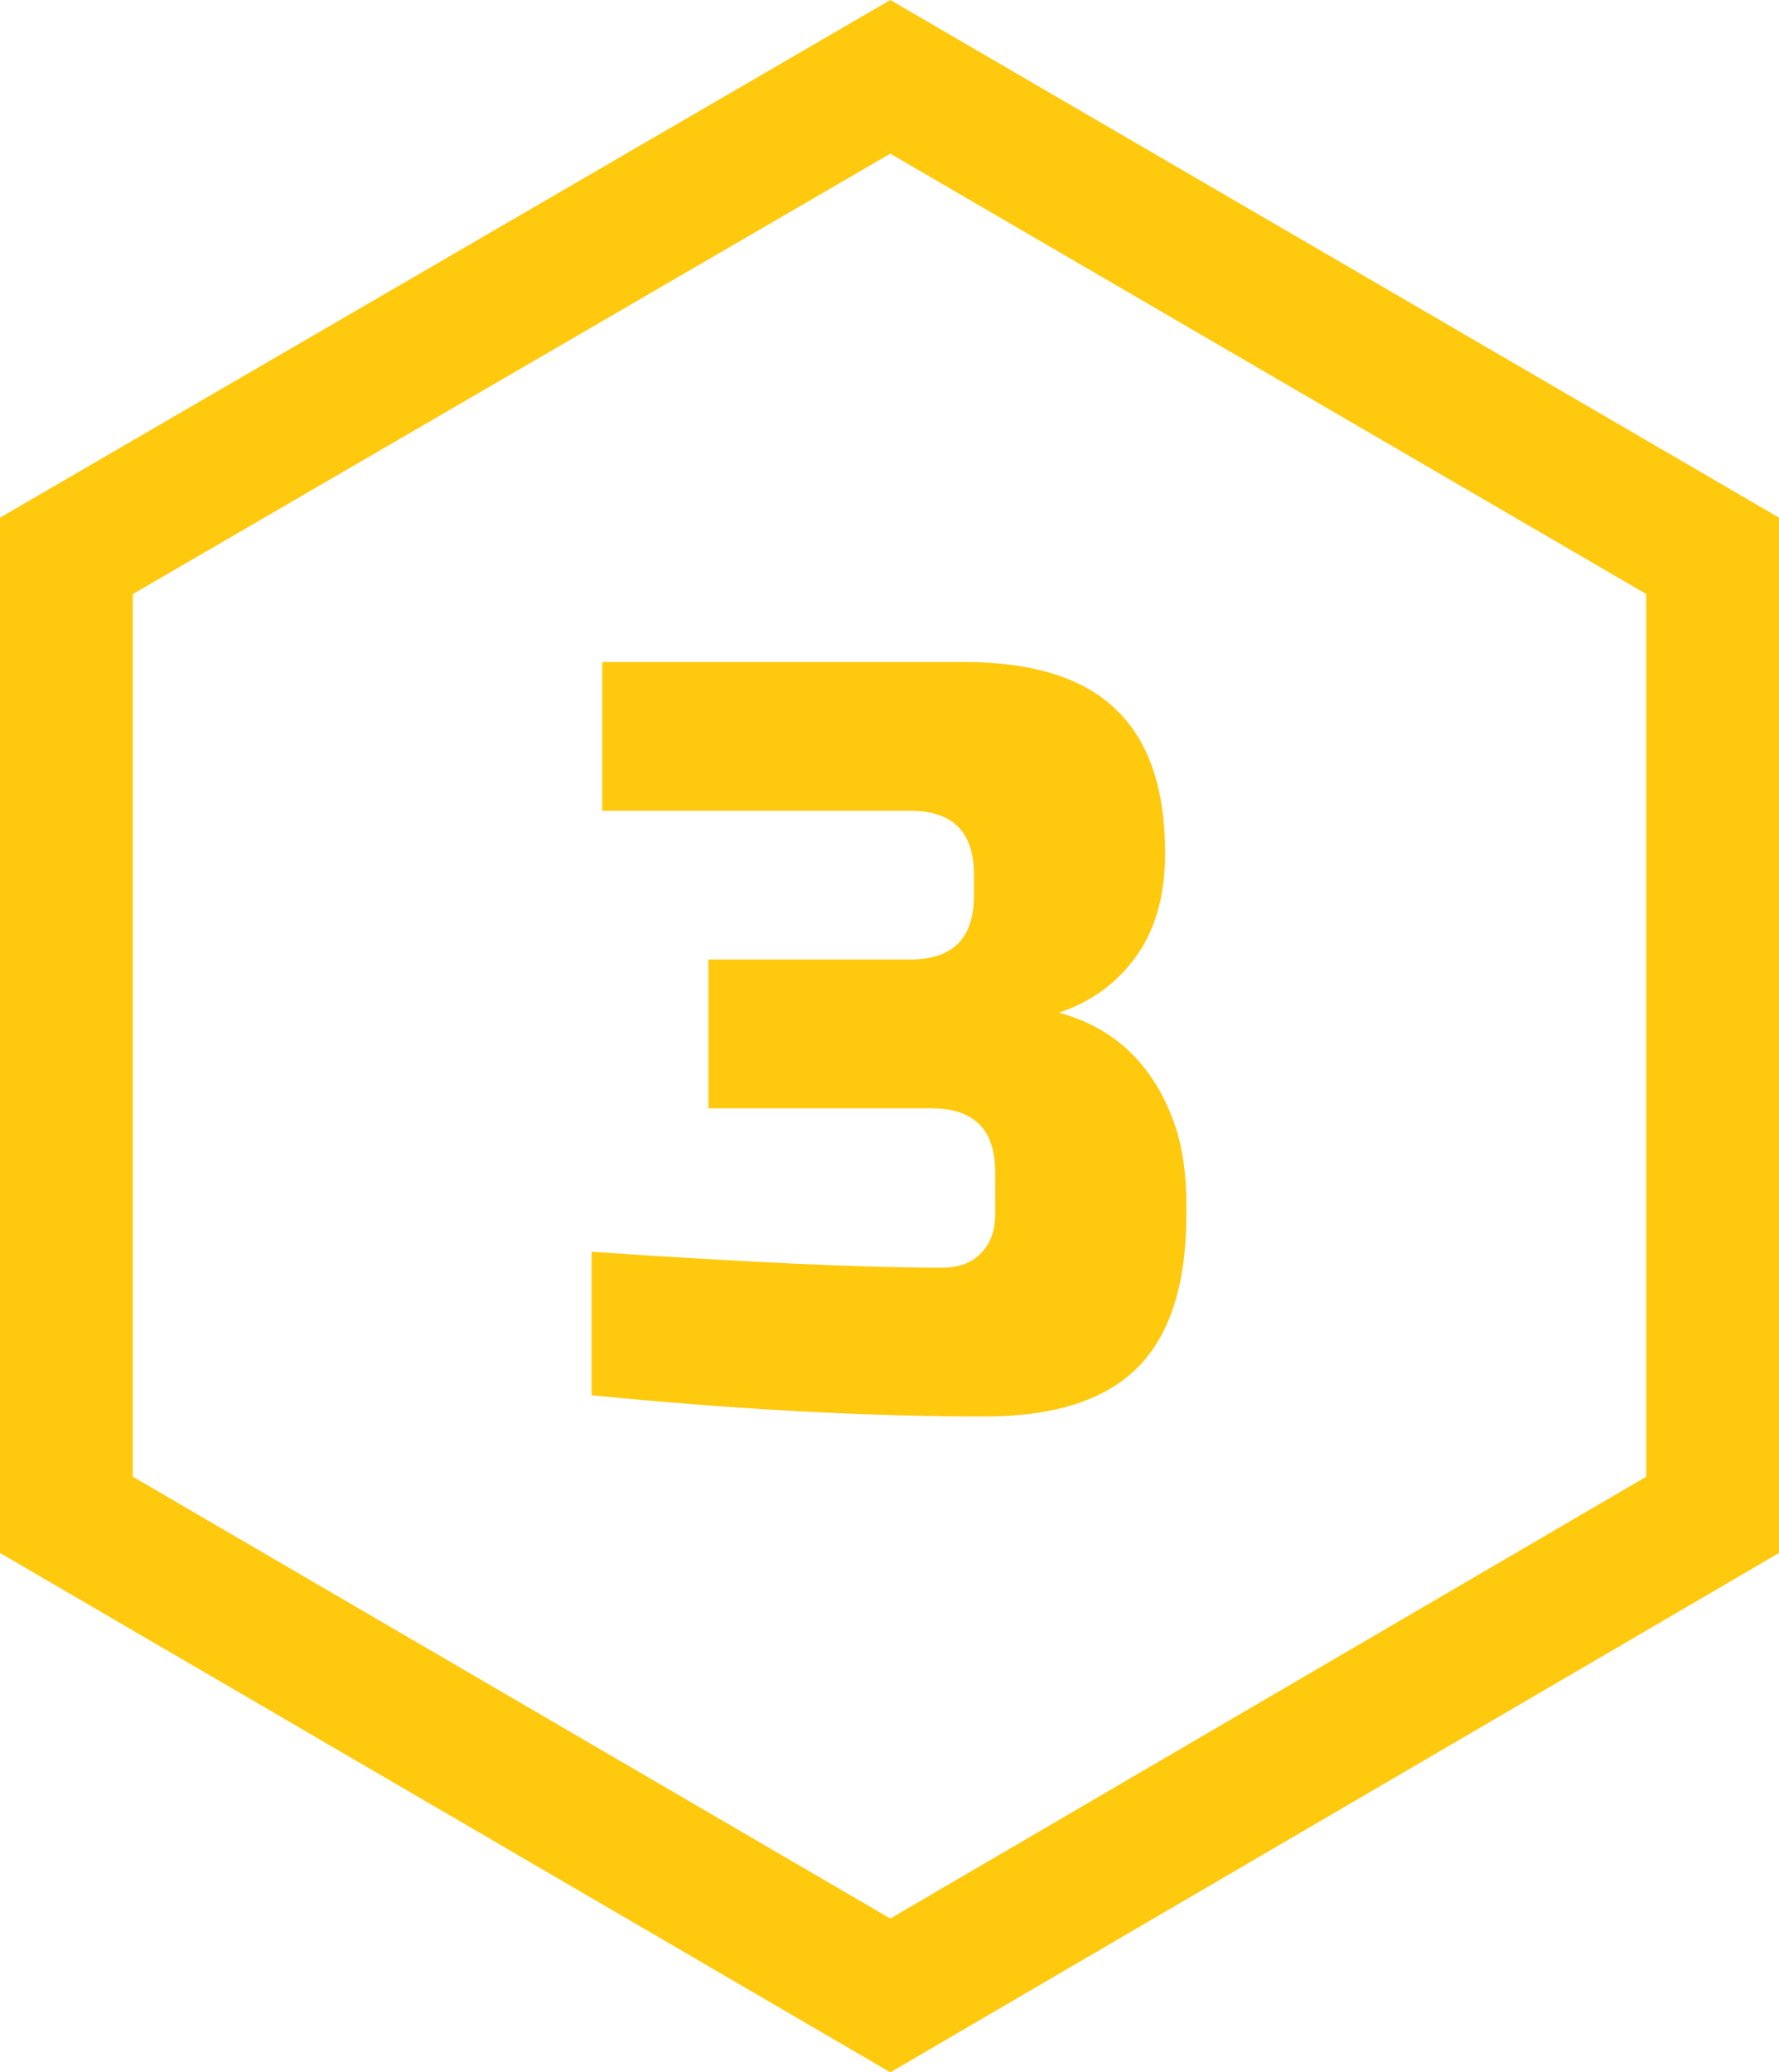 <?xml version="1.0" encoding="UTF-8"?> <svg xmlns="http://www.w3.org/2000/svg" width="67" height="78" viewBox="0 0 67 78" fill="none"> <path d="M33.531 75.106L2.5 57.016V20.923L33.531 2.892L64.5 20.921V57.017L33.531 75.106Z" stroke="#FFC90E" stroke-width="5"></path> <path d="M37.08 53.316C32.626 53.316 27.693 53.049 22.28 52.516V47.116C28.173 47.516 32.573 47.716 35.48 47.716C36.093 47.716 36.573 47.543 36.92 47.196C37.293 46.823 37.48 46.329 37.48 45.716V44.116C37.48 42.516 36.68 41.716 35.08 41.716H26.68V36.116H34.28C35.88 36.116 36.68 35.316 36.68 33.716V32.916C36.68 31.316 35.88 30.516 34.28 30.516H22.68V24.916H36.28C38.893 24.916 40.813 25.516 42.04 26.716C43.266 27.889 43.88 29.689 43.88 32.116C43.88 33.716 43.506 35.023 42.76 36.036C42.04 37.023 41.08 37.716 39.88 38.116C42.04 38.703 43.506 40.143 44.28 42.436C44.546 43.263 44.68 44.223 44.68 45.316V45.716C44.68 48.329 44.066 50.249 42.84 51.476C41.613 52.703 39.693 53.316 37.08 53.316Z" fill="#FFC90E"></path> </svg> 